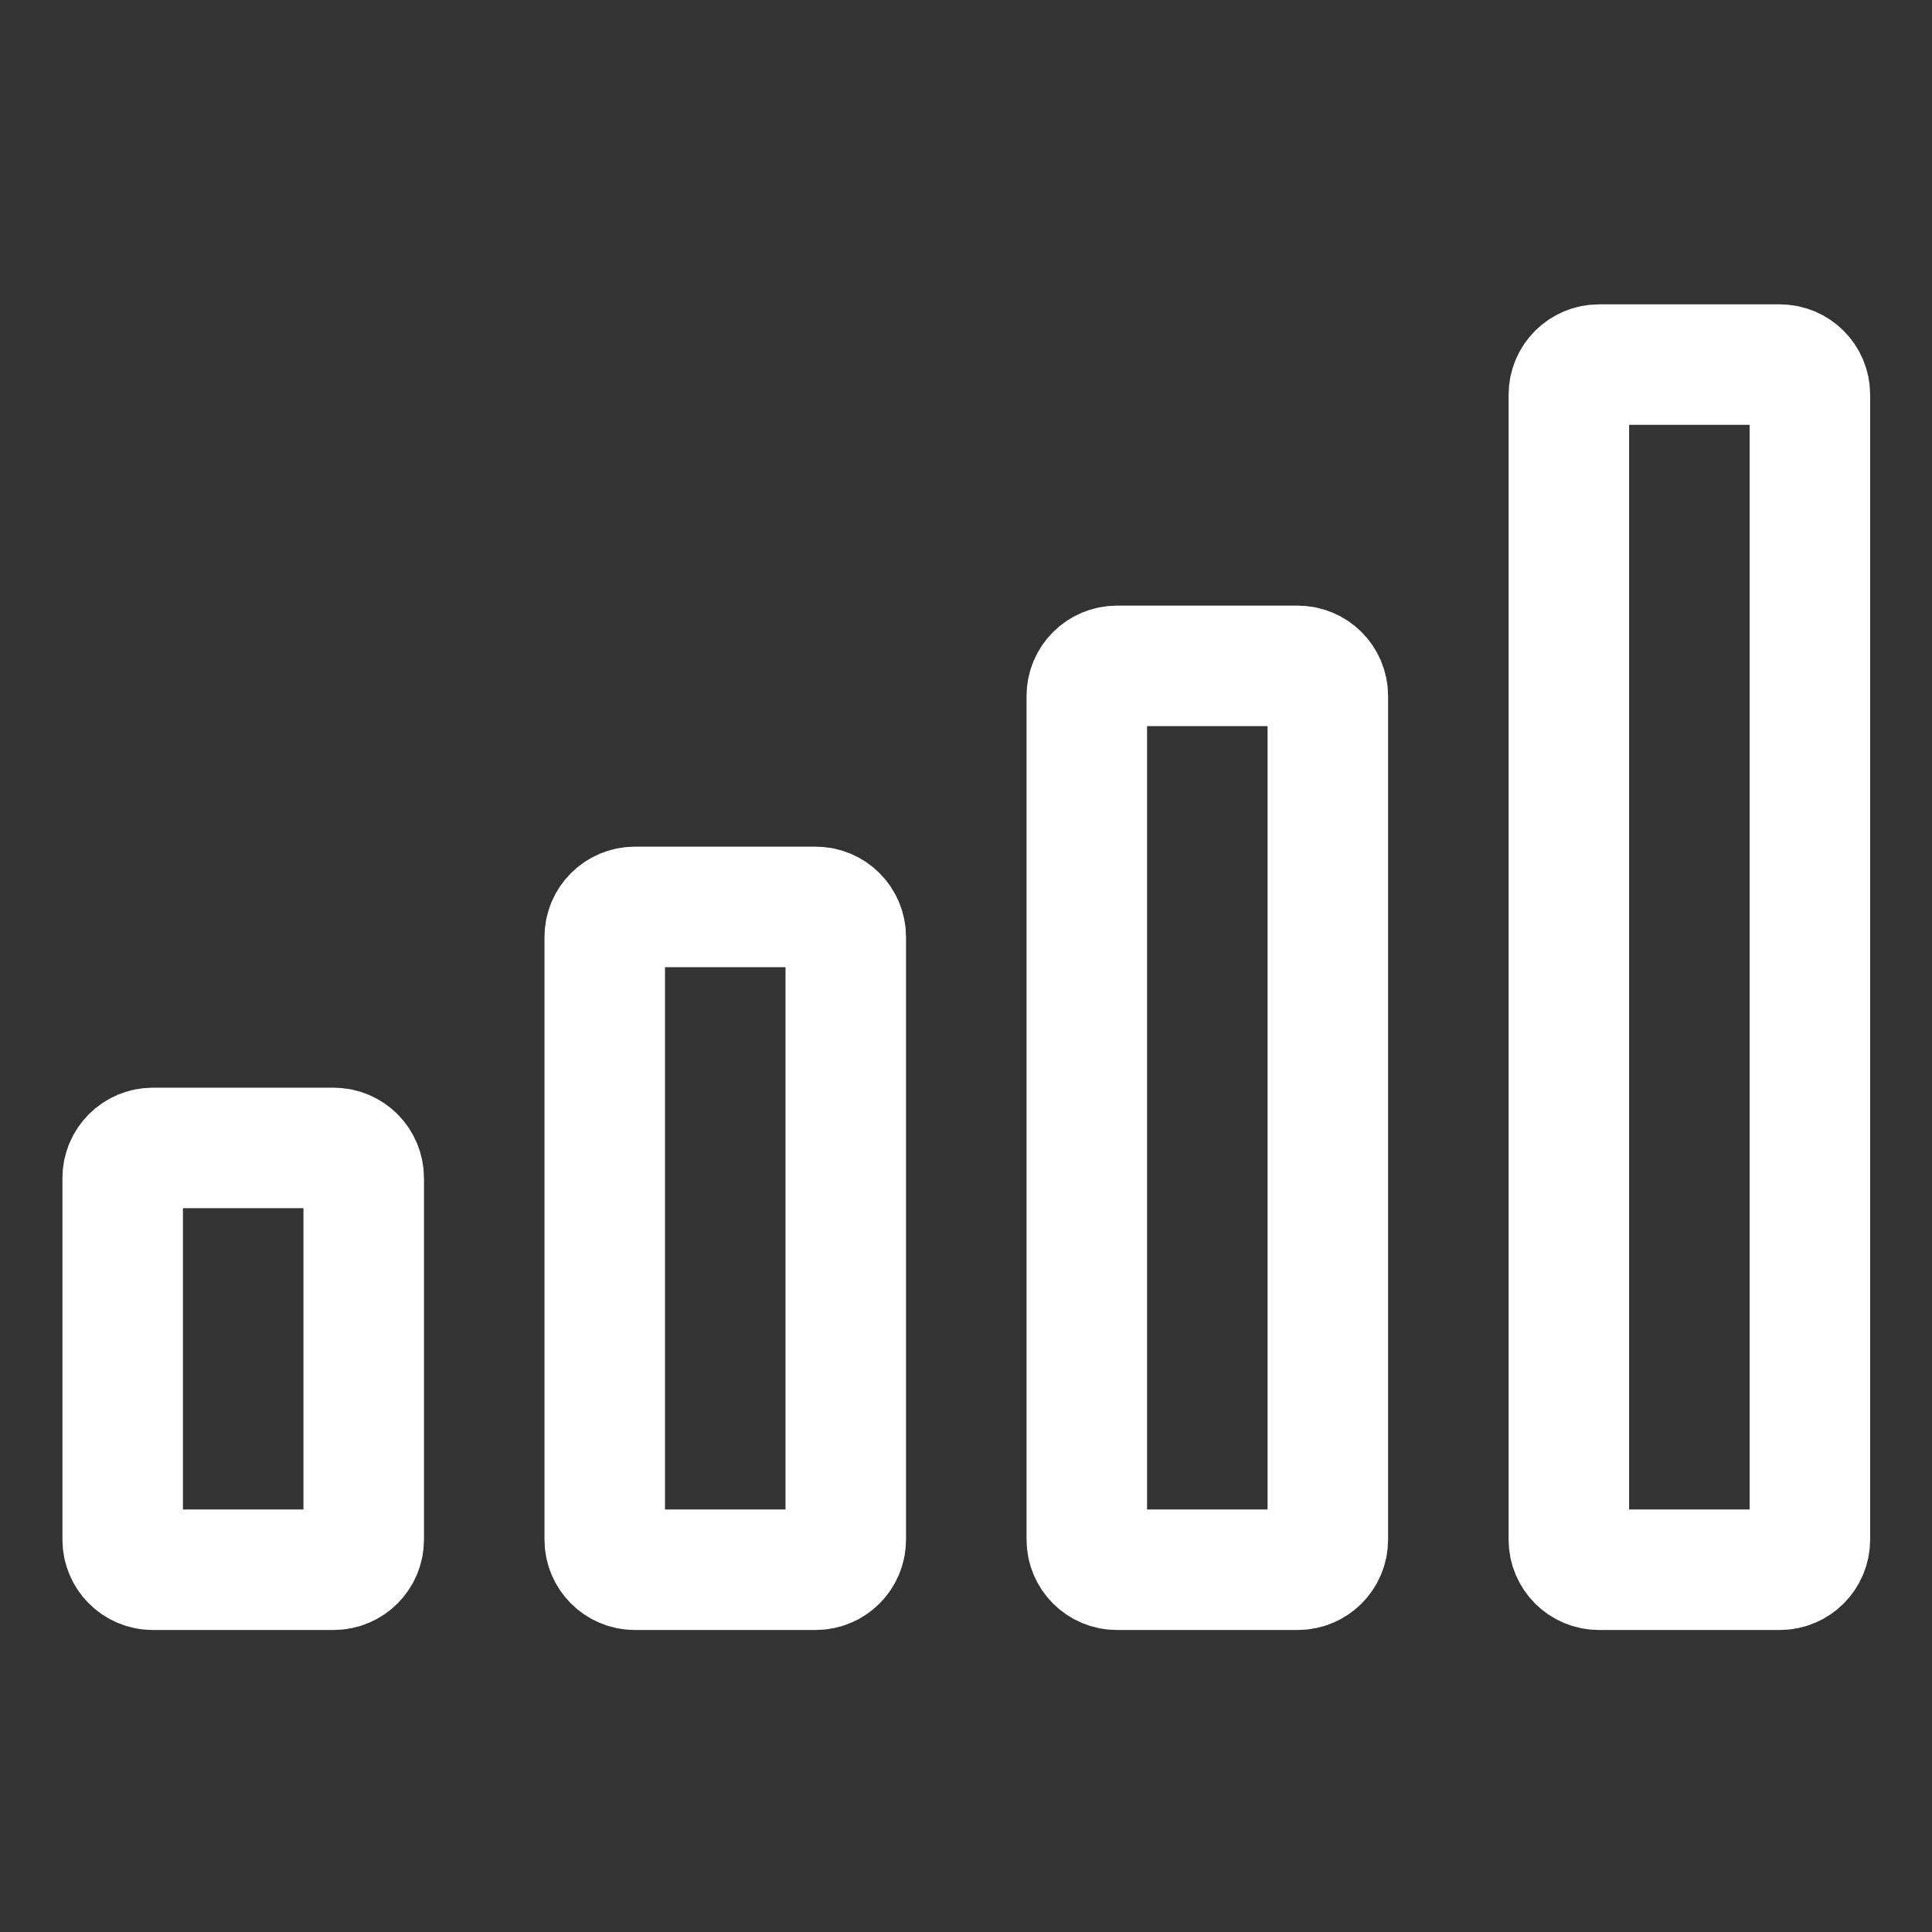 <?xml version="1.0" encoding="UTF-8"?> <svg xmlns="http://www.w3.org/2000/svg" width="513" height="513" viewBox="0 0 513 513" fill="none"><rect x="0" y="0" width="513" height="513" fill="#333333" stroke="none"/><path d="M472.576 96.811H424.576C420.158 96.811 416.576 100.392 416.576 104.811V408.811C416.576 413.229 420.158 416.811 424.576 416.811H472.576C476.994 416.811 480.576 413.229 480.576 408.811V104.811C480.576 100.392 476.994 96.811 472.576 96.811Z" stroke="white" stroke-width="32" stroke-linejoin="round"></path><path d="M344.576 176.811H296.576C292.158 176.811 288.576 180.392 288.576 184.811V408.811C288.576 413.229 292.158 416.811 296.576 416.811H344.576C348.994 416.811 352.576 413.229 352.576 408.811V184.811C352.576 180.392 348.994 176.811 344.576 176.811Z" stroke="white" stroke-width="32" stroke-linejoin="round"></path><path d="M216.576 240.811H168.576C164.158 240.811 160.576 244.392 160.576 248.811V408.811C160.576 413.229 164.158 416.811 168.576 416.811H216.576C220.994 416.811 224.576 413.229 224.576 408.811V248.811C224.576 244.392 220.994 240.811 216.576 240.811Z" stroke="white" stroke-width="32" stroke-linejoin="round"></path><path d="M88.576 304.811H40.576C36.158 304.811 32.576 308.392 32.576 312.811V408.811C32.576 413.229 36.158 416.811 40.576 416.811H88.576C92.994 416.811 96.576 413.229 96.576 408.811V312.811C96.576 308.392 92.994 304.811 88.576 304.811Z" stroke="white" stroke-width="32" stroke-linejoin="round"></path></svg> 